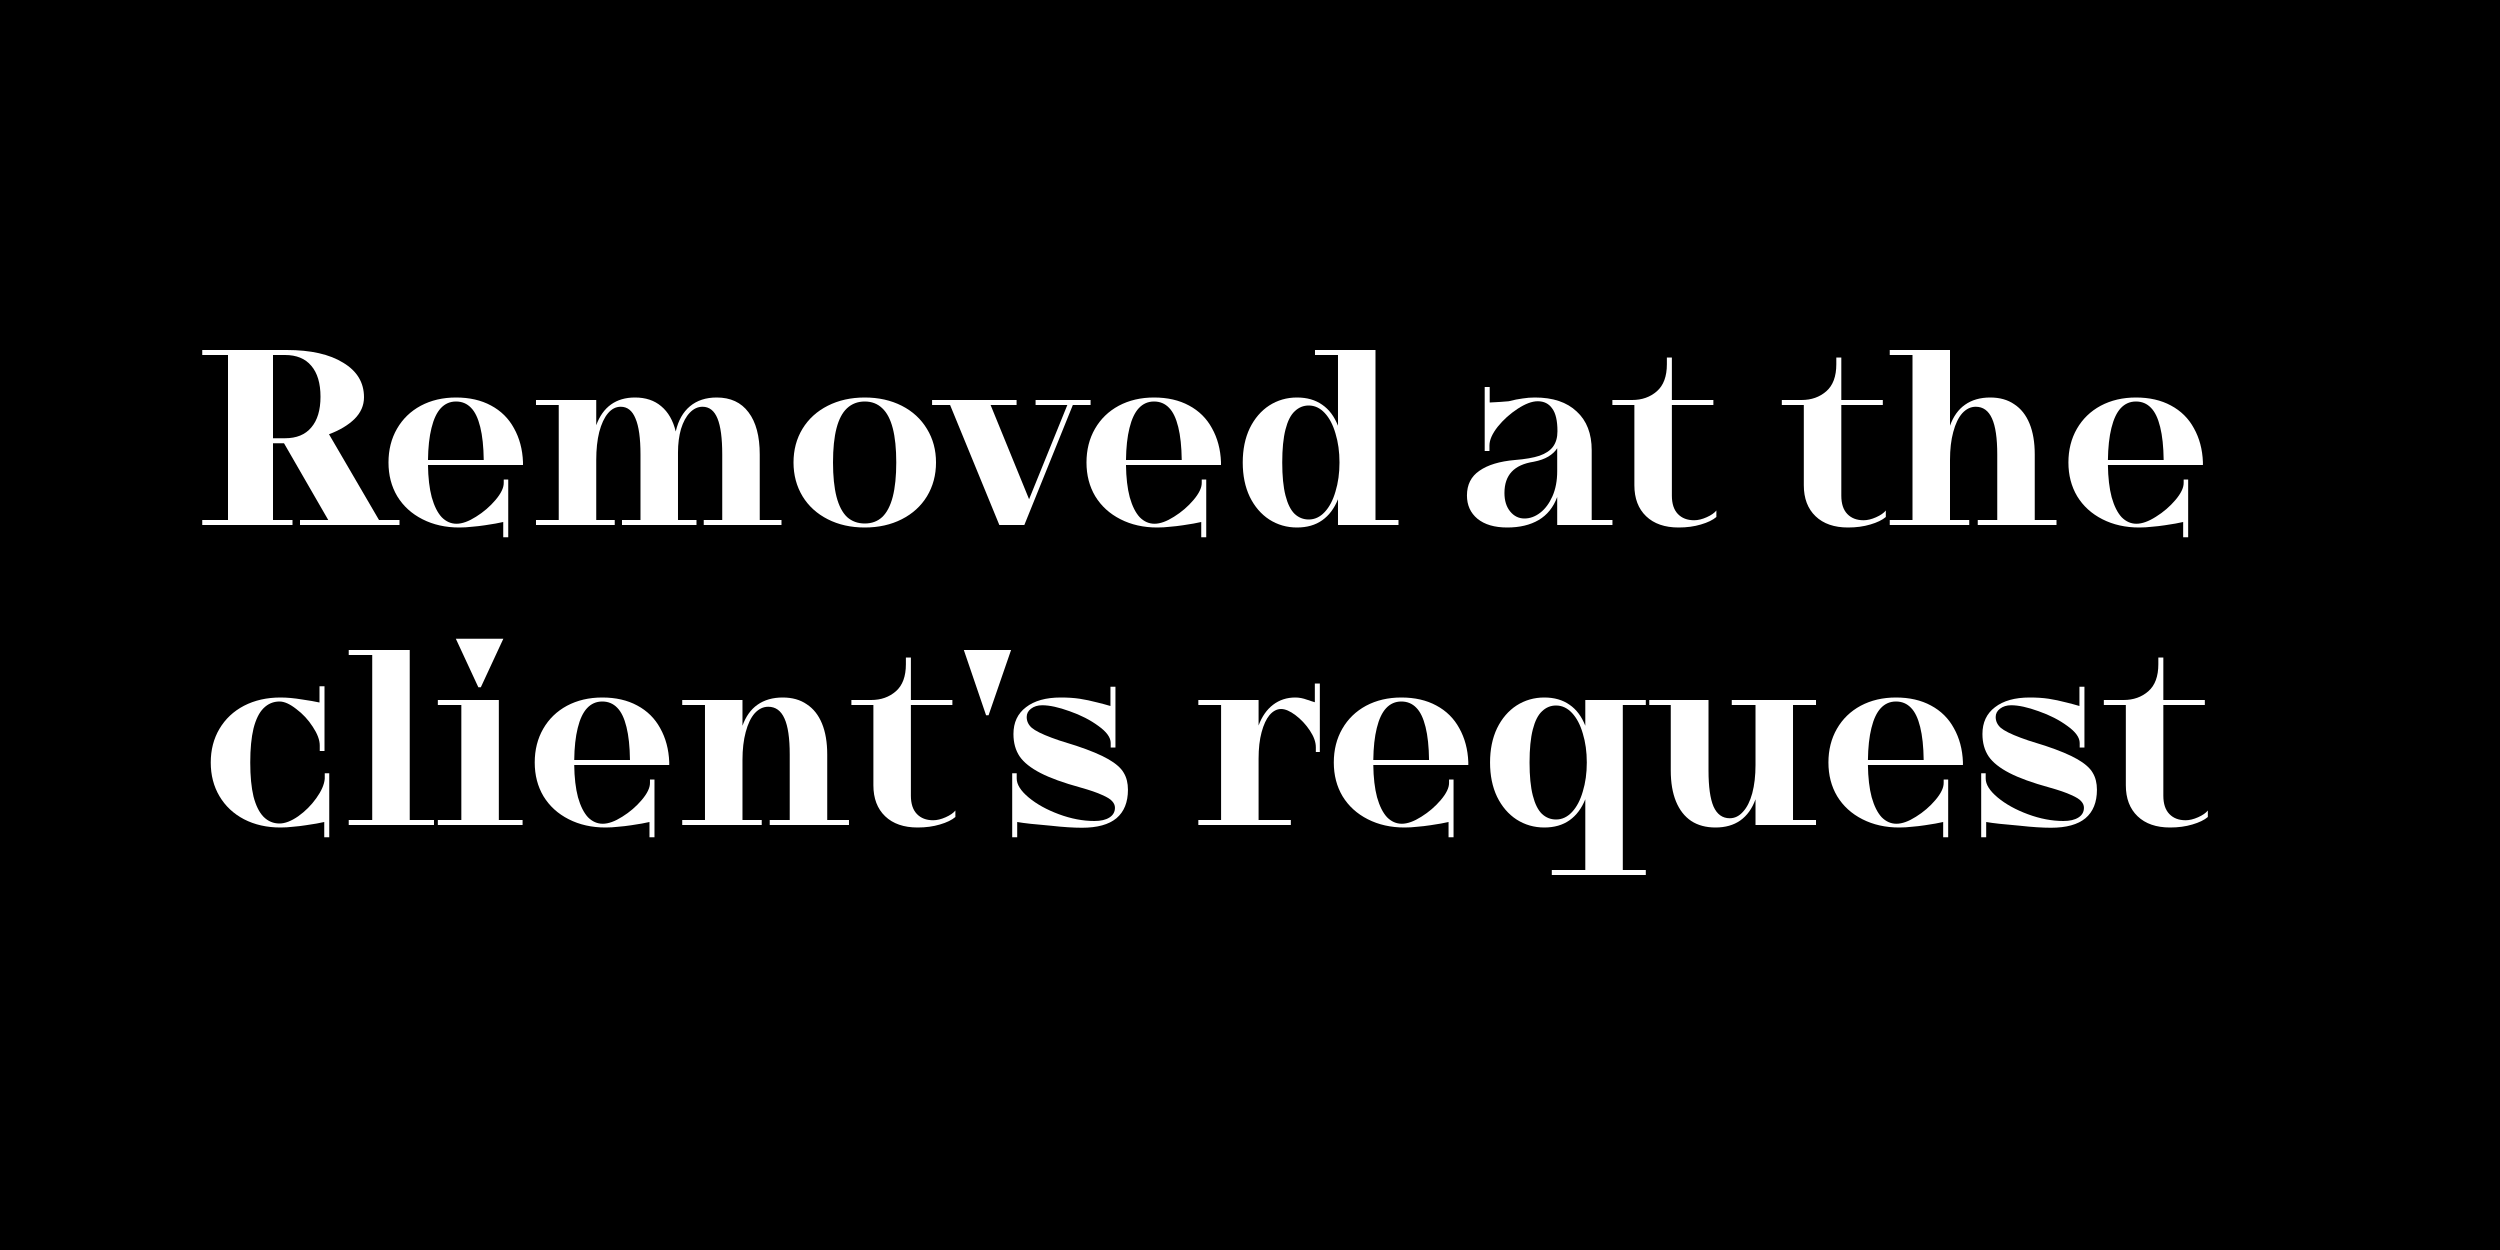 <svg width="200" height="100" viewBox="0 0 200 100" fill="none" xmlns="http://www.w3.org/2000/svg">
<path d="M0 0H200V100H0V0Z" fill="black"/>
<path d="M16.18 41.6H18.24V28.4H16.18V28H22.94C24.86 28 26.367 28.34 27.46 29.02C28.567 29.687 29.12 30.607 29.12 31.78C29.12 32.433 28.867 33.013 28.36 33.52C27.853 34.013 27.173 34.42 26.32 34.74L30.32 41.6H31.96V42H24V41.6H26.26L22.72 35.46H21.84V41.6H23.4V42H16.18V41.6ZM22.8 35.06C23.72 35.06 24.42 34.773 24.9 34.2C25.393 33.627 25.64 32.807 25.64 31.74C25.64 30.66 25.393 29.833 24.9 29.26C24.42 28.687 23.72 28.4 22.8 28.4H21.84V35.06H22.8Z" fill="white"/>
<path d="M40.259 41.76C39.925 41.84 39.439 41.927 38.799 42.02C38.452 42.073 38.105 42.113 37.759 42.14C37.425 42.18 37.085 42.2 36.739 42.2C35.645 42.2 34.665 41.98 33.799 41.54C32.932 41.1 32.259 40.487 31.779 39.7C31.312 38.913 31.079 38.013 31.079 37C31.079 35.987 31.305 35.087 31.759 34.3C32.212 33.513 32.845 32.9 33.659 32.46C34.485 32.02 35.425 31.8 36.479 31.8C37.559 31.8 38.492 32.013 39.279 32.44C40.079 32.867 40.692 33.473 41.119 34.26C41.559 35.047 41.799 35.947 41.839 36.96C41.839 37 41.839 37.04 41.839 37.08C41.839 37.12 41.839 37.16 41.839 37.2H34.239C34.252 38.213 34.352 39.073 34.539 39.78C34.739 40.487 35.005 41.02 35.339 41.38C35.685 41.727 36.079 41.9 36.519 41.9C36.972 41.9 37.492 41.713 38.079 41.34C38.679 40.967 39.199 40.52 39.639 40C40.079 39.48 40.299 39.027 40.299 38.64V38.36H40.659V42.98H40.259V41.76ZM38.699 36.8C38.685 35.733 38.592 34.853 38.419 34.16C38.245 33.453 37.999 32.94 37.679 32.62C37.359 32.287 36.959 32.12 36.479 32.12C35.999 32.12 35.592 32.3 35.259 32.66C34.939 33.007 34.692 33.533 34.519 34.24C34.345 34.933 34.252 35.787 34.239 36.8H38.699Z" fill="white"/>
<path d="M42.879 41.6H44.699V32.4H42.879V32H47.699V34.02C47.965 33.287 48.359 32.733 48.879 32.36C49.399 31.987 50.039 31.8 50.799 31.8C51.652 31.8 52.352 32.033 52.899 32.5C53.459 32.967 53.845 33.64 54.059 34.52C54.259 33.64 54.639 32.967 55.199 32.5C55.759 32.033 56.472 31.8 57.339 31.8C58.445 31.8 59.292 32.193 59.879 32.98C60.479 33.767 60.779 34.893 60.779 36.36V41.6H62.519V42H56.299V41.6H57.779V36.36C57.779 35.053 57.652 34.093 57.399 33.48C57.145 32.853 56.745 32.54 56.199 32.54C55.825 32.54 55.485 32.7 55.179 33.02C54.885 33.327 54.652 33.76 54.479 34.32C54.319 34.88 54.239 35.507 54.239 36.2V41.6H55.719V42H49.759V41.6H51.239V36.36C51.239 35.053 51.105 34.093 50.839 33.48C50.585 32.853 50.192 32.54 49.659 32.54C49.272 32.54 48.932 32.713 48.639 33.06C48.345 33.407 48.112 33.907 47.939 34.56C47.779 35.2 47.699 35.947 47.699 36.8V41.6H49.179V42H42.879V41.6Z" fill="white"/>
<path d="M69.181 42.2C68.074 42.2 67.088 41.98 66.221 41.54C65.354 41.1 64.681 40.487 64.201 39.7C63.721 38.9 63.481 38 63.481 37C63.481 35.987 63.721 35.087 64.201 34.3C64.681 33.513 65.354 32.9 66.221 32.46C67.088 32.02 68.074 31.8 69.181 31.8C70.288 31.8 71.274 32.02 72.141 32.46C73.008 32.9 73.681 33.52 74.161 34.32C74.641 35.107 74.881 36 74.881 37C74.881 38 74.641 38.9 74.161 39.7C73.681 40.487 73.008 41.1 72.141 41.54C71.274 41.98 70.288 42.2 69.181 42.2ZM69.181 41.88C69.741 41.88 70.208 41.707 70.581 41.36C70.954 41 71.234 40.46 71.421 39.74C71.608 39.007 71.701 38.093 71.701 37C71.701 35.893 71.608 34.98 71.421 34.26C71.234 33.54 70.954 33.007 70.581 32.66C70.208 32.3 69.741 32.12 69.181 32.12C68.621 32.12 68.148 32.3 67.761 32.66C67.388 33.007 67.108 33.54 66.921 34.26C66.734 34.98 66.641 35.893 66.641 37C66.641 38.093 66.734 39.007 66.921 39.74C67.108 40.46 67.388 41 67.761 41.36C68.148 41.707 68.621 41.88 69.181 41.88Z" fill="white"/>
<path d="M76.007 32.4H74.567V32H81.327V32.4H79.247L82.327 39.94L85.387 32.4H82.847V32H87.247V32.4H85.827L81.947 42H79.947L76.007 32.4Z" fill="white"/>
<path d="M96.099 41.76C95.765 41.84 95.279 41.927 94.639 42.02C94.292 42.073 93.945 42.113 93.599 42.14C93.265 42.18 92.925 42.2 92.579 42.2C91.485 42.2 90.505 41.98 89.639 41.54C88.772 41.1 88.099 40.487 87.619 39.7C87.152 38.913 86.919 38.013 86.919 37C86.919 35.987 87.145 35.087 87.599 34.3C88.052 33.513 88.685 32.9 89.499 32.46C90.325 32.02 91.265 31.8 92.319 31.8C93.399 31.8 94.332 32.013 95.119 32.44C95.919 32.867 96.532 33.473 96.959 34.26C97.399 35.047 97.639 35.947 97.679 36.96C97.679 37 97.679 37.04 97.679 37.08C97.679 37.12 97.679 37.16 97.679 37.2H90.079C90.092 38.213 90.192 39.073 90.379 39.78C90.579 40.487 90.845 41.02 91.179 41.38C91.525 41.727 91.919 41.9 92.359 41.9C92.812 41.9 93.332 41.713 93.919 41.34C94.519 40.967 95.039 40.52 95.479 40C95.919 39.48 96.139 39.027 96.139 38.64V38.36H96.499V42.98H96.099V41.76ZM94.539 36.8C94.525 35.733 94.432 34.853 94.259 34.16C94.085 33.453 93.839 32.94 93.519 32.62C93.199 32.287 92.799 32.12 92.319 32.12C91.839 32.12 91.432 32.3 91.099 32.66C90.779 33.007 90.532 33.533 90.359 34.24C90.185 34.933 90.092 35.787 90.079 36.8H94.539Z" fill="white"/>
<path d="M103.759 42.2C102.945 42.2 102.205 41.987 101.539 41.56C100.885 41.133 100.365 40.527 99.979 39.74C99.605 38.953 99.419 38.04 99.419 37C99.419 35.96 99.605 35.047 99.979 34.26C100.365 33.473 100.885 32.867 101.539 32.44C102.205 32.013 102.945 31.8 103.759 31.8C104.559 31.8 105.232 31.993 105.779 32.38C106.325 32.753 106.745 33.313 107.039 34.06V28.4H105.199V28H110.039V41.6H111.879V42H107.039V39.94C106.745 40.673 106.325 41.233 105.779 41.62C105.232 42.007 104.559 42.2 103.759 42.2ZM104.699 41.56C105.179 41.56 105.605 41.36 105.979 40.96C106.352 40.56 106.639 40.013 106.839 39.32C107.052 38.627 107.159 37.853 107.159 37C107.159 36.147 107.052 35.373 106.839 34.68C106.639 33.987 106.352 33.44 105.979 33.04C105.605 32.64 105.179 32.44 104.699 32.44C104.272 32.44 103.899 32.593 103.579 32.9C103.259 33.193 103.012 33.68 102.839 34.36C102.665 35.04 102.579 35.92 102.579 37C102.579 38.08 102.665 38.96 102.839 39.64C103.012 40.32 103.259 40.813 103.579 41.12C103.899 41.413 104.272 41.56 104.699 41.56Z" fill="white"/>
<path d="M120.576 42.2C119.562 42.2 118.769 41.967 118.196 41.5C117.636 41.033 117.356 40.413 117.356 39.64C117.356 38.773 117.689 38.113 118.356 37.66C119.022 37.193 119.969 36.907 121.196 36.8C122.022 36.733 122.676 36.62 123.156 36.46C123.649 36.287 124.009 36.047 124.236 35.74C124.476 35.42 124.596 35.007 124.596 34.5C124.596 33.66 124.456 33.053 124.176 32.68C123.909 32.293 123.522 32.1 123.016 32.1C122.562 32.1 122.029 32.3 121.416 32.7C120.802 33.1 120.269 33.58 119.816 34.14C119.376 34.7 119.156 35.2 119.156 35.64V36.08H118.776V30.96H119.176V32.2C119.776 32.173 120.282 32.14 120.696 32.1C121.109 31.993 121.476 31.92 121.796 31.88C122.116 31.827 122.449 31.8 122.796 31.8C124.236 31.8 125.349 32.173 126.136 32.92C126.936 33.653 127.336 34.687 127.336 36.02V41.6H128.996V42H124.576V39.76C124.269 40.587 123.776 41.2 123.096 41.6C122.416 42 121.576 42.2 120.576 42.2ZM121.956 41.48C122.396 41.48 122.816 41.327 123.216 41.02C123.616 40.713 123.942 40.273 124.196 39.7C124.449 39.127 124.576 38.46 124.576 37.7V35.86C124.416 36.113 124.182 36.333 123.876 36.52C123.569 36.707 123.176 36.847 122.696 36.94C121.909 37.06 121.322 37.327 120.936 37.74C120.549 38.153 120.356 38.72 120.356 39.44C120.356 40.053 120.509 40.547 120.816 40.92C121.122 41.293 121.502 41.48 121.956 41.48Z" fill="white"/>
<path d="M134.29 42.2C133.183 42.2 132.317 41.9 131.69 41.3C131.063 40.7 130.75 39.873 130.75 38.82V32.4H128.99V32H130.57C131.357 32 132.017 31.767 132.55 31.3C133.083 30.833 133.35 30.113 133.35 29.14V28.6H133.75V32H137.07V32.4H133.75V39.66C133.75 40.3 133.91 40.787 134.23 41.12C134.55 41.453 134.983 41.62 135.53 41.62C135.837 41.62 136.17 41.54 136.53 41.38C136.89 41.22 137.15 41.04 137.31 40.84V41.36C137.03 41.6 136.617 41.8 136.07 41.96C135.537 42.12 134.943 42.2 134.29 42.2Z" fill="white"/>
<path d="M147.845 42.2C146.738 42.2 145.872 41.9 145.245 41.3C144.618 40.7 144.305 39.873 144.305 38.82V32.4H142.545V32H144.125C144.912 32 145.572 31.767 146.105 31.3C146.638 30.833 146.905 30.113 146.905 29.14V28.6H147.305V32H150.625V32.4H147.305V39.66C147.305 40.3 147.465 40.787 147.785 41.12C148.105 41.453 148.538 41.62 149.085 41.62C149.392 41.62 149.725 41.54 150.085 41.38C150.445 41.22 150.705 41.04 150.865 40.84V41.36C150.585 41.6 150.172 41.8 149.625 41.96C149.092 42.12 148.498 42.2 147.845 42.2Z" fill="white"/>
<path d="M151.18 41.6H153V28.4H151.18V28H156V34.06C156.266 33.313 156.666 32.753 157.2 32.38C157.746 31.993 158.42 31.8 159.22 31.8C159.98 31.8 160.62 31.98 161.14 32.34C161.673 32.687 162.08 33.2 162.36 33.88C162.64 34.56 162.78 35.387 162.78 36.36V41.6H164.52V42H158.22V41.6H159.78V36.36C159.78 35.053 159.64 34.093 159.36 33.48C159.08 32.853 158.646 32.54 158.06 32.54C157.66 32.54 157.3 32.713 156.98 33.06C156.673 33.407 156.433 33.907 156.26 34.56C156.086 35.2 156 35.947 156 36.8V41.6H157.54V42H151.18V41.6Z" fill="white"/>
<path d="M174.653 41.76C174.32 41.84 173.833 41.927 173.193 42.02C172.847 42.073 172.5 42.113 172.153 42.14C171.82 42.18 171.48 42.2 171.133 42.2C170.04 42.2 169.06 41.98 168.193 41.54C167.327 41.1 166.653 40.487 166.173 39.7C165.707 38.913 165.473 38.013 165.473 37C165.473 35.987 165.7 35.087 166.153 34.3C166.607 33.513 167.24 32.9 168.053 32.46C168.88 32.02 169.82 31.8 170.873 31.8C171.953 31.8 172.887 32.013 173.673 32.44C174.473 32.867 175.087 33.473 175.513 34.26C175.953 35.047 176.193 35.947 176.233 36.96C176.233 37 176.233 37.04 176.233 37.08C176.233 37.12 176.233 37.16 176.233 37.2H168.633C168.647 38.213 168.747 39.073 168.933 39.78C169.133 40.487 169.4 41.02 169.733 41.38C170.08 41.727 170.473 41.9 170.913 41.9C171.367 41.9 171.887 41.713 172.473 41.34C173.073 40.967 173.593 40.52 174.033 40C174.473 39.48 174.693 39.027 174.693 38.64V38.36H175.053V42.98H174.653V41.76ZM173.093 36.8C173.08 35.733 172.987 34.853 172.813 34.16C172.64 33.453 172.393 32.94 172.073 32.62C171.753 32.287 171.353 32.12 170.873 32.12C170.393 32.12 169.987 32.3 169.653 32.66C169.333 33.007 169.087 33.533 168.913 34.24C168.74 34.933 168.647 35.787 168.633 36.8H173.093Z" fill="white"/>
<path d="M25.94 65.76C25.607 65.84 25.113 65.927 24.46 66.02C24.127 66.073 23.787 66.113 23.44 66.14C23.107 66.18 22.773 66.2 22.44 66.2C21.347 66.2 20.373 65.98 19.52 65.54C18.68 65.1 18.027 64.487 17.56 63.7C17.093 62.913 16.86 62.013 16.86 61C16.86 59.987 17.093 59.087 17.56 58.3C18.027 57.513 18.68 56.9 19.52 56.46C20.373 56.02 21.347 55.8 22.44 55.8C22.96 55.8 23.54 55.853 24.18 55.96C24.74 56.04 25.2 56.12 25.56 56.2V54.9H25.96V60.08H25.58V59.64C25.58 59.2 25.393 58.7 25.02 58.14C24.66 57.58 24.22 57.107 23.7 56.72C23.193 56.32 22.747 56.12 22.36 56.12C21.867 56.12 21.44 56.3 21.08 56.66C20.733 57.007 20.467 57.547 20.28 58.28C20.107 59 20.02 59.907 20.02 61C20.02 62.093 20.107 63 20.28 63.72C20.467 64.44 20.733 64.98 21.08 65.34C21.44 65.7 21.867 65.88 22.36 65.88C22.8 65.88 23.3 65.687 23.86 65.3C24.42 64.9 24.9 64.42 25.3 63.86C25.713 63.287 25.94 62.767 25.98 62.3V61.86H26.34V66.98H25.94V65.76Z" fill="white"/>
<path d="M27.898 65.6H29.778V52.4H27.898V52H32.778V65.6H34.718V66H27.898V65.6Z" fill="white"/>
<path d="M35.027 65.6H36.907V56.4H35.027V56H39.907V65.6H41.807V66H35.027V65.6ZM36.467 51.1H40.267L38.467 54.98H38.267L36.467 51.1Z" fill="white"/>
<path d="M51.958 65.76C51.625 65.84 51.138 65.927 50.498 66.02C50.151 66.073 49.805 66.113 49.458 66.14C49.125 66.18 48.785 66.2 48.438 66.2C47.345 66.2 46.365 65.98 45.498 65.54C44.631 65.1 43.958 64.487 43.478 63.7C43.011 62.913 42.778 62.013 42.778 61C42.778 59.987 43.005 59.087 43.458 58.3C43.911 57.513 44.545 56.9 45.358 56.46C46.185 56.02 47.125 55.8 48.178 55.8C49.258 55.8 50.191 56.013 50.978 56.44C51.778 56.867 52.391 57.473 52.818 58.26C53.258 59.047 53.498 59.947 53.538 60.96C53.538 61 53.538 61.04 53.538 61.08C53.538 61.12 53.538 61.16 53.538 61.2H45.938C45.951 62.213 46.051 63.073 46.238 63.78C46.438 64.487 46.705 65.02 47.038 65.38C47.385 65.727 47.778 65.9 48.218 65.9C48.671 65.9 49.191 65.713 49.778 65.34C50.378 64.967 50.898 64.52 51.338 64C51.778 63.48 51.998 63.027 51.998 62.64V62.36H52.358V66.98H51.958V65.76ZM50.398 60.8C50.385 59.733 50.291 58.853 50.118 58.16C49.945 57.453 49.698 56.94 49.378 56.62C49.058 56.287 48.658 56.12 48.178 56.12C47.698 56.12 47.291 56.3 46.958 56.66C46.638 57.007 46.391 57.533 46.218 58.24C46.045 58.933 45.951 59.787 45.938 60.8H50.398Z" fill="white"/>
<path d="M54.578 65.6H56.398V56.4H54.578V56H59.398V58.06C59.665 57.313 60.065 56.753 60.598 56.38C61.145 55.993 61.818 55.8 62.618 55.8C63.378 55.8 64.018 55.98 64.538 56.34C65.071 56.687 65.478 57.2 65.758 57.88C66.038 58.56 66.178 59.387 66.178 60.36V65.6H67.918V66H61.578V65.6H63.178V60.36C63.178 59.053 63.038 58.093 62.758 57.48C62.478 56.853 62.045 56.54 61.458 56.54C61.058 56.54 60.698 56.713 60.378 57.06C60.071 57.407 59.831 57.907 59.658 58.56C59.485 59.2 59.398 59.947 59.398 60.8V65.6H60.938V66H54.578V65.6Z" fill="white"/>
<path d="M73.411 66.2C72.305 66.2 71.438 65.9 70.811 65.3C70.185 64.7 69.871 63.873 69.871 62.82V56.4H68.111V56H69.691C70.478 56 71.138 55.767 71.671 55.3C72.205 54.833 72.471 54.113 72.471 53.14V52.6H72.871V56H76.191V56.4H72.871V63.66C72.871 64.3 73.031 64.787 73.351 65.12C73.671 65.453 74.105 65.62 74.651 65.62C74.958 65.62 75.291 65.54 75.651 65.38C76.011 65.22 76.271 65.04 76.431 64.84V65.36C76.151 65.6 75.738 65.8 75.191 65.96C74.658 66.12 74.065 66.2 73.411 66.2Z" fill="white"/>
<path d="M80.886 52L79.086 57.22H78.886L77.106 52H80.886Z" fill="white"/>
<path d="M80.976 61.86H81.336V62.28C81.336 62.76 81.656 63.267 82.296 63.8C82.936 64.333 83.743 64.78 84.716 65.14C85.689 65.5 86.636 65.68 87.556 65.68C88.063 65.68 88.463 65.587 88.756 65.4C89.049 65.213 89.196 64.953 89.196 64.62C89.196 64.433 89.123 64.26 88.976 64.1C88.843 63.94 88.576 63.773 88.176 63.6C87.776 63.413 87.196 63.213 86.436 63C85.076 62.627 84.009 62.24 83.236 61.84C82.463 61.44 81.909 61 81.576 60.52C81.243 60.027 81.076 59.427 81.076 58.72C81.076 57.8 81.409 57.087 82.076 56.58C82.743 56.06 83.669 55.8 84.856 55.8C85.429 55.8 85.936 55.833 86.376 55.9C86.816 55.967 87.289 56.067 87.796 56.2C88.129 56.28 88.476 56.373 88.836 56.48V54.94H89.236V59.8H88.856V59.44C88.856 59 88.529 58.547 87.876 58.08C87.223 57.6 86.456 57.207 85.576 56.9C84.696 56.58 83.963 56.42 83.376 56.42C83.016 56.42 82.716 56.513 82.476 56.7C82.249 56.873 82.136 57.093 82.136 57.36C82.136 57.693 82.269 57.98 82.536 58.22C82.816 58.46 83.349 58.727 84.136 59.02C84.336 59.087 84.543 59.16 84.756 59.24C84.983 59.307 85.216 59.38 85.456 59.46C85.563 59.5 85.669 59.533 85.776 59.56C85.883 59.587 85.989 59.62 86.096 59.66C87.216 60.033 88.076 60.393 88.676 60.74C89.276 61.087 89.683 61.447 89.896 61.82C90.123 62.193 90.236 62.647 90.236 63.18C90.236 64.18 89.929 64.94 89.316 65.46C88.703 65.967 87.783 66.22 86.556 66.22C86.236 66.22 85.863 66.207 85.436 66.18C85.009 66.153 84.563 66.113 84.096 66.06C82.803 65.953 81.896 65.853 81.376 65.76V66.98H80.976V61.86Z" fill="white"/>
<path d="M95.867 65.6H97.687V56.4H95.867V56H100.687V58.04C100.954 57.32 101.34 56.767 101.847 56.38C102.354 55.993 102.947 55.8 103.627 55.8C103.934 55.8 104.247 55.86 104.567 55.98C104.674 56.007 104.774 56.04 104.867 56.08C104.974 56.107 105.08 56.14 105.187 56.18V54.68H105.587V60.16H105.267V59.78C105.267 59.367 105.107 58.92 104.787 58.44C104.467 57.96 104.087 57.553 103.647 57.22C103.207 56.887 102.82 56.72 102.487 56.72C102.154 56.72 101.847 56.88 101.567 57.2C101.3 57.52 101.087 57.98 100.927 58.58C100.767 59.167 100.687 59.873 100.687 60.7V65.6H103.267V66H95.867V65.6Z" fill="white"/>
<path d="M115.884 65.76C115.55 65.84 115.064 65.927 114.424 66.02C114.077 66.073 113.73 66.113 113.384 66.14C113.05 66.18 112.71 66.2 112.364 66.2C111.27 66.2 110.29 65.98 109.424 65.54C108.557 65.1 107.884 64.487 107.404 63.7C106.937 62.913 106.704 62.013 106.704 61C106.704 59.987 106.93 59.087 107.384 58.3C107.837 57.513 108.47 56.9 109.284 56.46C110.11 56.02 111.05 55.8 112.104 55.8C113.184 55.8 114.117 56.013 114.904 56.44C115.704 56.867 116.317 57.473 116.744 58.26C117.184 59.047 117.424 59.947 117.464 60.96C117.464 61 117.464 61.04 117.464 61.08C117.464 61.12 117.464 61.16 117.464 61.2H109.864C109.877 62.213 109.977 63.073 110.164 63.78C110.364 64.487 110.63 65.02 110.964 65.38C111.31 65.727 111.704 65.9 112.144 65.9C112.597 65.9 113.117 65.713 113.704 65.34C114.304 64.967 114.824 64.52 115.264 64C115.704 63.48 115.924 63.027 115.924 62.64V62.36H116.284V66.98H115.884V65.76ZM114.324 60.8C114.31 59.733 114.217 58.853 114.044 58.16C113.87 57.453 113.624 56.94 113.304 56.62C112.984 56.287 112.584 56.12 112.104 56.12C111.624 56.12 111.217 56.3 110.884 56.66C110.564 57.007 110.317 57.533 110.144 58.24C109.97 58.933 109.877 59.787 109.864 60.8H114.324Z" fill="white"/>
<path d="M124.144 69.6H126.824V63.94C126.53 64.673 126.11 65.233 125.564 65.62C125.017 66.007 124.344 66.2 123.544 66.2C122.73 66.2 121.99 65.987 121.324 65.56C120.67 65.133 120.15 64.527 119.764 63.74C119.39 62.953 119.204 62.04 119.204 61C119.204 59.96 119.39 59.047 119.764 58.26C120.15 57.473 120.67 56.867 121.324 56.44C121.99 56.013 122.73 55.8 123.544 55.8C124.344 55.8 125.017 55.993 125.564 56.38C126.11 56.753 126.53 57.313 126.824 58.06V56H131.664V56.4H129.824V69.6H131.664V70H124.144V69.6ZM124.484 65.56C124.964 65.56 125.39 65.36 125.764 64.96C126.137 64.56 126.424 64.013 126.624 63.32C126.837 62.627 126.944 61.853 126.944 61C126.944 60.147 126.837 59.373 126.624 58.68C126.424 57.987 126.137 57.44 125.764 57.04C125.39 56.64 124.964 56.44 124.484 56.44C124.057 56.44 123.684 56.593 123.364 56.9C123.044 57.193 122.797 57.68 122.624 58.36C122.45 59.04 122.364 59.92 122.364 61C122.364 62.08 122.45 62.96 122.624 63.64C122.797 64.32 123.044 64.813 123.364 65.12C123.684 65.413 124.057 65.56 124.484 65.56Z" fill="white"/>
<path d="M137.241 66.2C136.481 66.2 135.834 66.027 135.301 65.68C134.767 65.32 134.361 64.8 134.081 64.12C133.801 63.44 133.661 62.613 133.661 61.64V56.4H131.941V56H136.681V61.64C136.681 62.933 136.814 63.893 137.081 64.52C137.361 65.147 137.794 65.46 138.381 65.46C138.781 65.46 139.134 65.287 139.441 64.94C139.761 64.593 140.007 64.1 140.181 63.46C140.354 62.807 140.441 62.053 140.441 61.2V56.4H138.541V56H145.281V56.4H143.441V65.6H145.281V66H140.441V63.94C140.174 64.687 139.767 65.253 139.221 65.64C138.687 66.013 138.027 66.2 137.241 66.2Z" fill="white"/>
<path d="M155.454 65.76C155.121 65.84 154.634 65.927 153.994 66.02C153.647 66.073 153.301 66.113 152.954 66.14C152.621 66.18 152.281 66.2 151.934 66.2C150.841 66.2 149.861 65.98 148.994 65.54C148.127 65.1 147.454 64.487 146.974 63.7C146.507 62.913 146.274 62.013 146.274 61C146.274 59.987 146.501 59.087 146.954 58.3C147.407 57.513 148.041 56.9 148.854 56.46C149.681 56.02 150.621 55.8 151.674 55.8C152.754 55.8 153.687 56.013 154.474 56.44C155.274 56.867 155.887 57.473 156.314 58.26C156.754 59.047 156.994 59.947 157.034 60.96C157.034 61 157.034 61.04 157.034 61.08C157.034 61.12 157.034 61.16 157.034 61.2H149.434C149.447 62.213 149.547 63.073 149.734 63.78C149.934 64.487 150.201 65.02 150.534 65.38C150.881 65.727 151.274 65.9 151.714 65.9C152.167 65.9 152.687 65.713 153.274 65.34C153.874 64.967 154.394 64.52 154.834 64C155.274 63.48 155.494 63.027 155.494 62.64V62.36H155.854V66.98H155.454V65.76ZM153.894 60.8C153.881 59.733 153.787 58.853 153.614 58.16C153.441 57.453 153.194 56.94 152.874 56.62C152.554 56.287 152.154 56.12 151.674 56.12C151.194 56.12 150.787 56.3 150.454 56.66C150.134 57.007 149.887 57.533 149.714 58.24C149.541 58.933 149.447 59.787 149.434 60.8H153.894Z" fill="white"/>
<path d="M158.495 61.86H158.855V62.28C158.855 62.76 159.175 63.267 159.815 63.8C160.455 64.333 161.262 64.78 162.235 65.14C163.209 65.5 164.155 65.68 165.075 65.68C165.582 65.68 165.982 65.587 166.275 65.4C166.569 65.213 166.715 64.953 166.715 64.62C166.715 64.433 166.642 64.26 166.495 64.1C166.362 63.94 166.095 63.773 165.695 63.6C165.295 63.413 164.715 63.213 163.955 63C162.595 62.627 161.529 62.24 160.755 61.84C159.982 61.44 159.429 61 159.095 60.52C158.762 60.027 158.595 59.427 158.595 58.72C158.595 57.8 158.929 57.087 159.595 56.58C160.262 56.06 161.189 55.8 162.375 55.8C162.949 55.8 163.455 55.833 163.895 55.9C164.335 55.967 164.809 56.067 165.315 56.2C165.649 56.28 165.995 56.373 166.355 56.48V54.94H166.755V59.8H166.375V59.44C166.375 59 166.049 58.547 165.395 58.08C164.742 57.6 163.975 57.207 163.095 56.9C162.215 56.58 161.482 56.42 160.895 56.42C160.535 56.42 160.235 56.513 159.995 56.7C159.769 56.873 159.655 57.093 159.655 57.36C159.655 57.693 159.789 57.98 160.055 58.22C160.335 58.46 160.869 58.727 161.655 59.02C161.855 59.087 162.062 59.16 162.275 59.24C162.502 59.307 162.735 59.38 162.975 59.46C163.082 59.5 163.189 59.533 163.295 59.56C163.402 59.587 163.509 59.62 163.615 59.66C164.735 60.033 165.595 60.393 166.195 60.74C166.795 61.087 167.202 61.447 167.415 61.82C167.642 62.193 167.755 62.647 167.755 63.18C167.755 64.18 167.449 64.94 166.835 65.46C166.222 65.967 165.302 66.22 164.075 66.22C163.755 66.22 163.382 66.207 162.955 66.18C162.529 66.153 162.082 66.113 161.615 66.06C160.322 65.953 159.415 65.853 158.895 65.76V66.98H158.495V61.86Z" fill="white"/>
<path d="M173.607 66.2C172.5 66.2 171.633 65.9 171.007 65.3C170.38 64.7 170.067 63.873 170.067 62.82V56.4H168.307V56H169.887C170.673 56 171.333 55.767 171.867 55.3C172.4 54.833 172.667 54.113 172.667 53.14V52.6H173.067V56H176.387V56.4H173.067V63.66C173.067 64.3 173.227 64.787 173.547 65.12C173.867 65.453 174.3 65.62 174.847 65.62C175.153 65.62 175.487 65.54 175.847 65.38C176.207 65.22 176.467 65.04 176.627 64.84V65.36C176.347 65.6 175.933 65.8 175.387 65.96C174.853 66.12 174.26 66.2 173.607 66.2Z" fill="white"/>
</svg>
